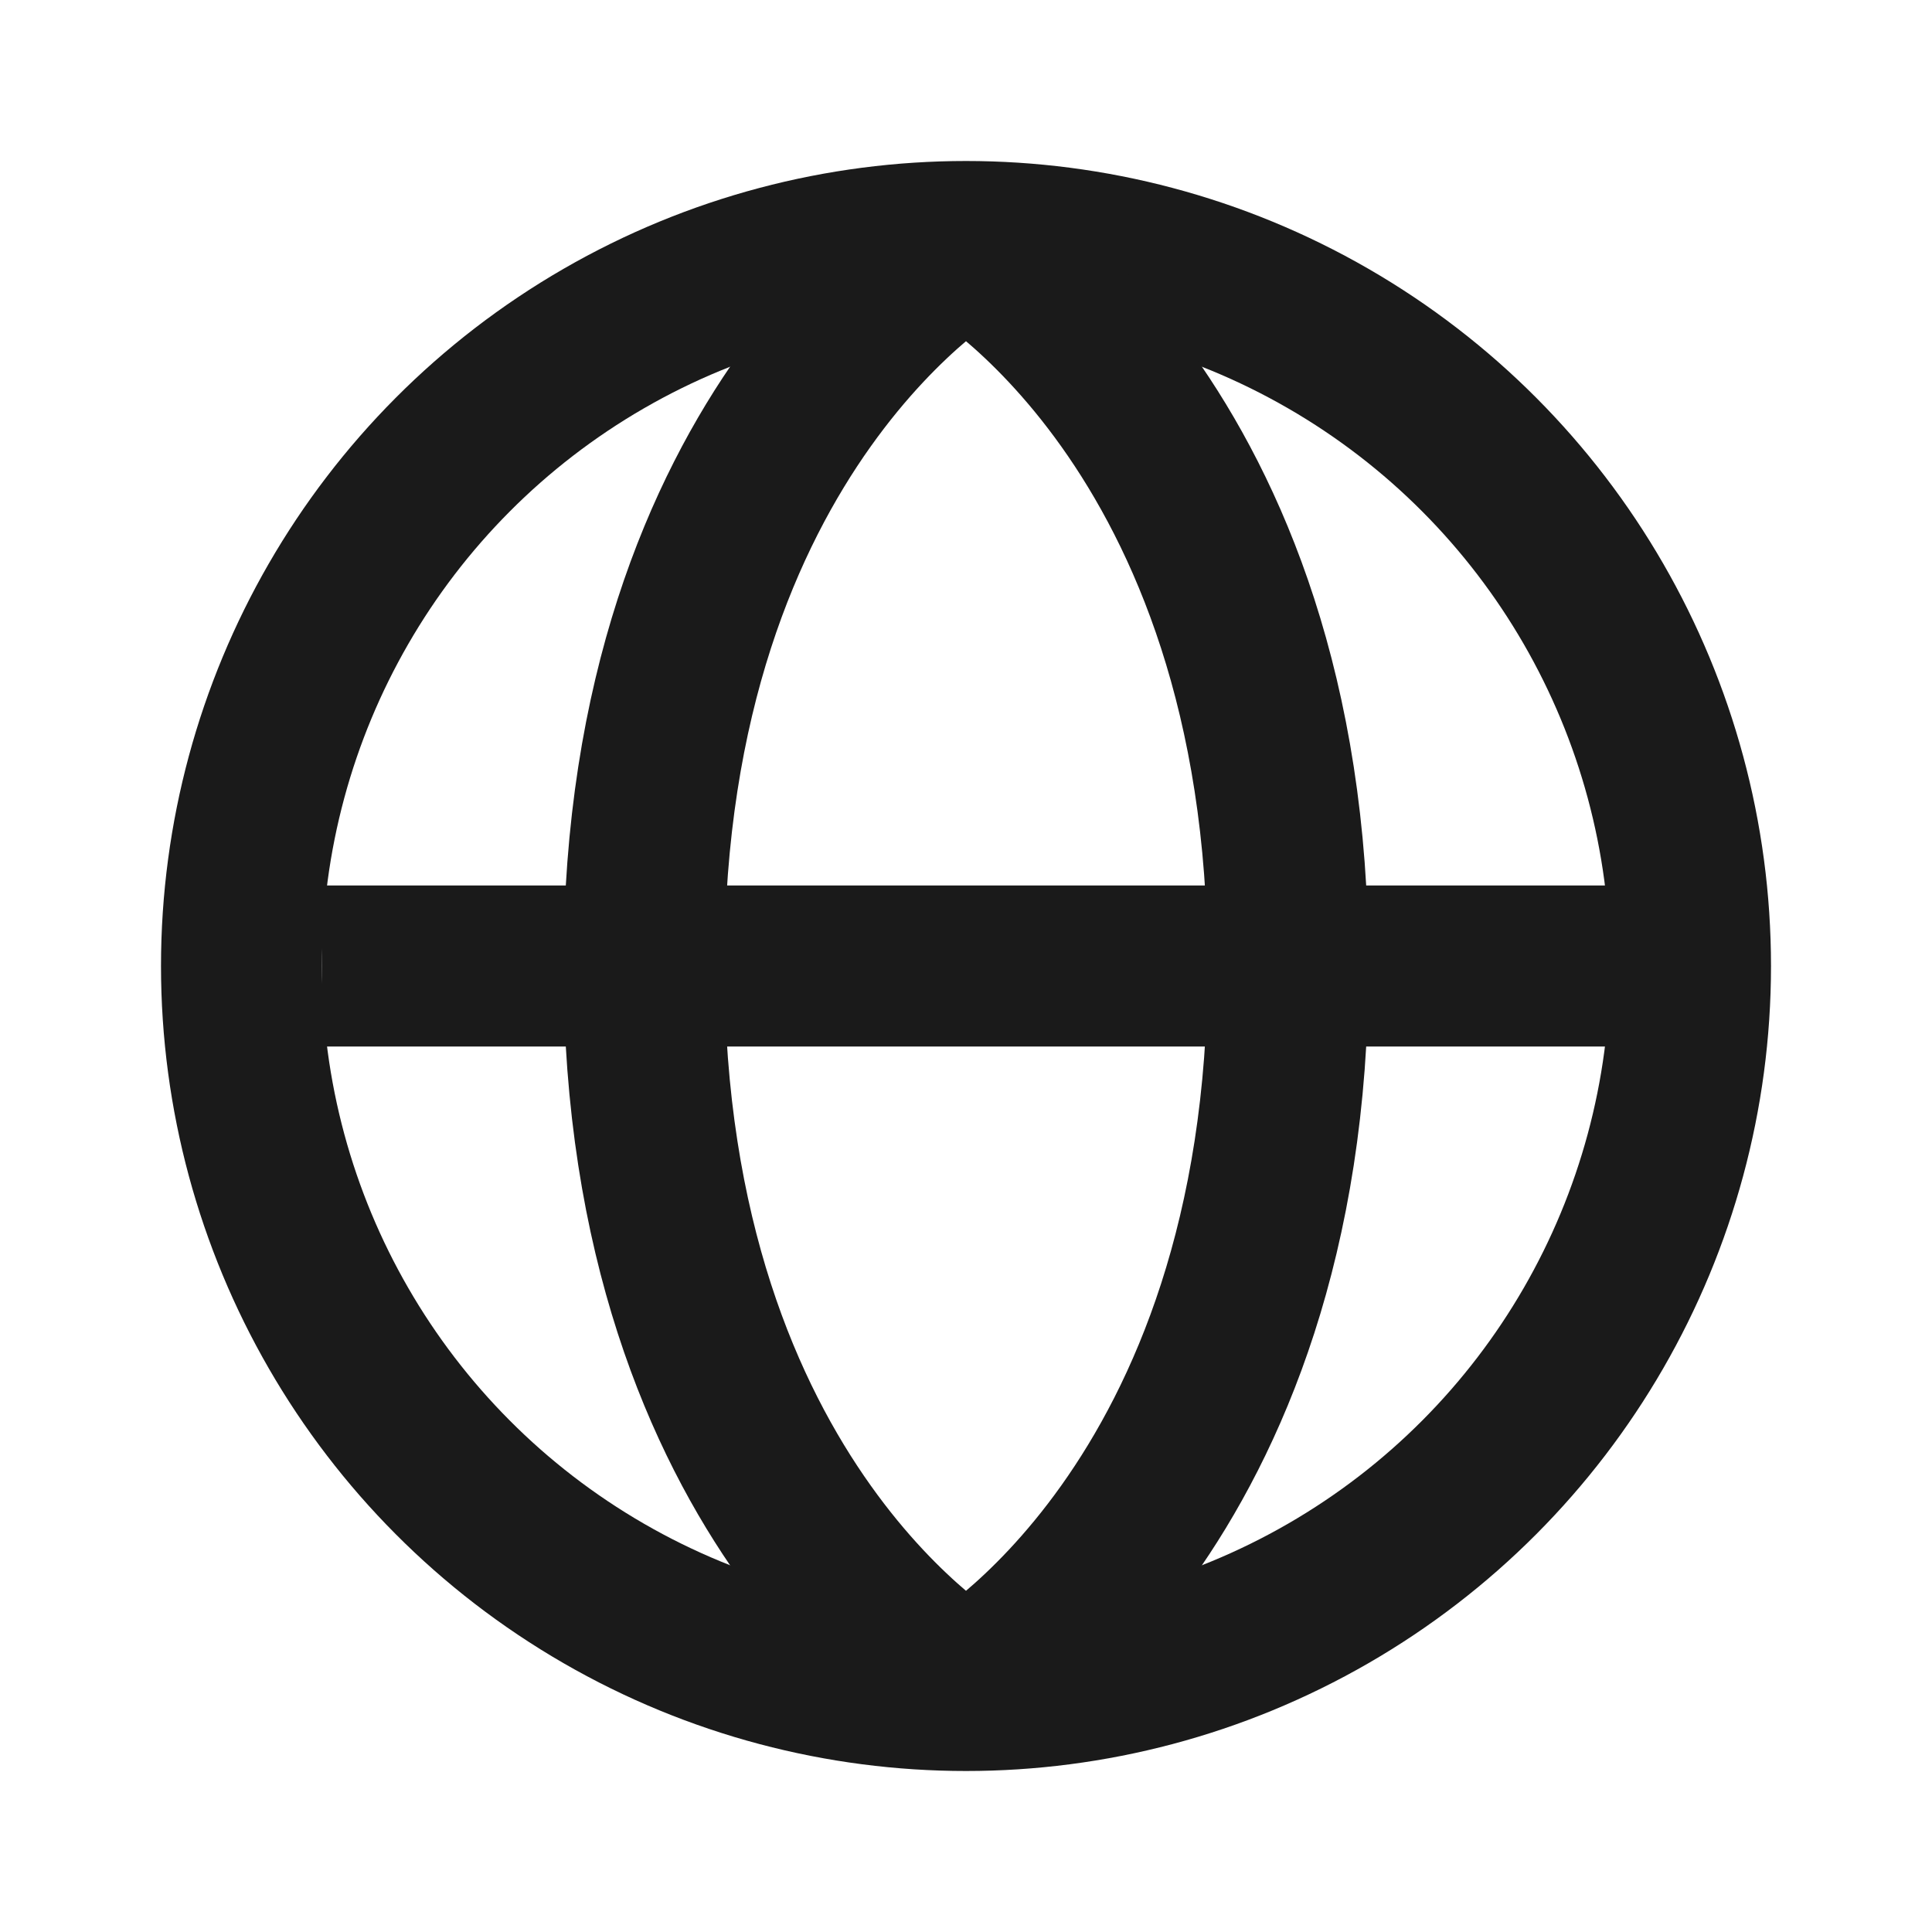<svg width="24" height="24" fill="none" xmlns="http://www.w3.org/2000/svg"><circle cx="12" cy="12" r="9" stroke="#1a1a1a" stroke-width="2"/><path stroke="#1a1a1a" stroke-width="2" d="M4 12h17m-9-9s4 2.25 4 9-4 9-4 9m0-18s-4 2.25-4 9 4 9 4 9"/></svg>